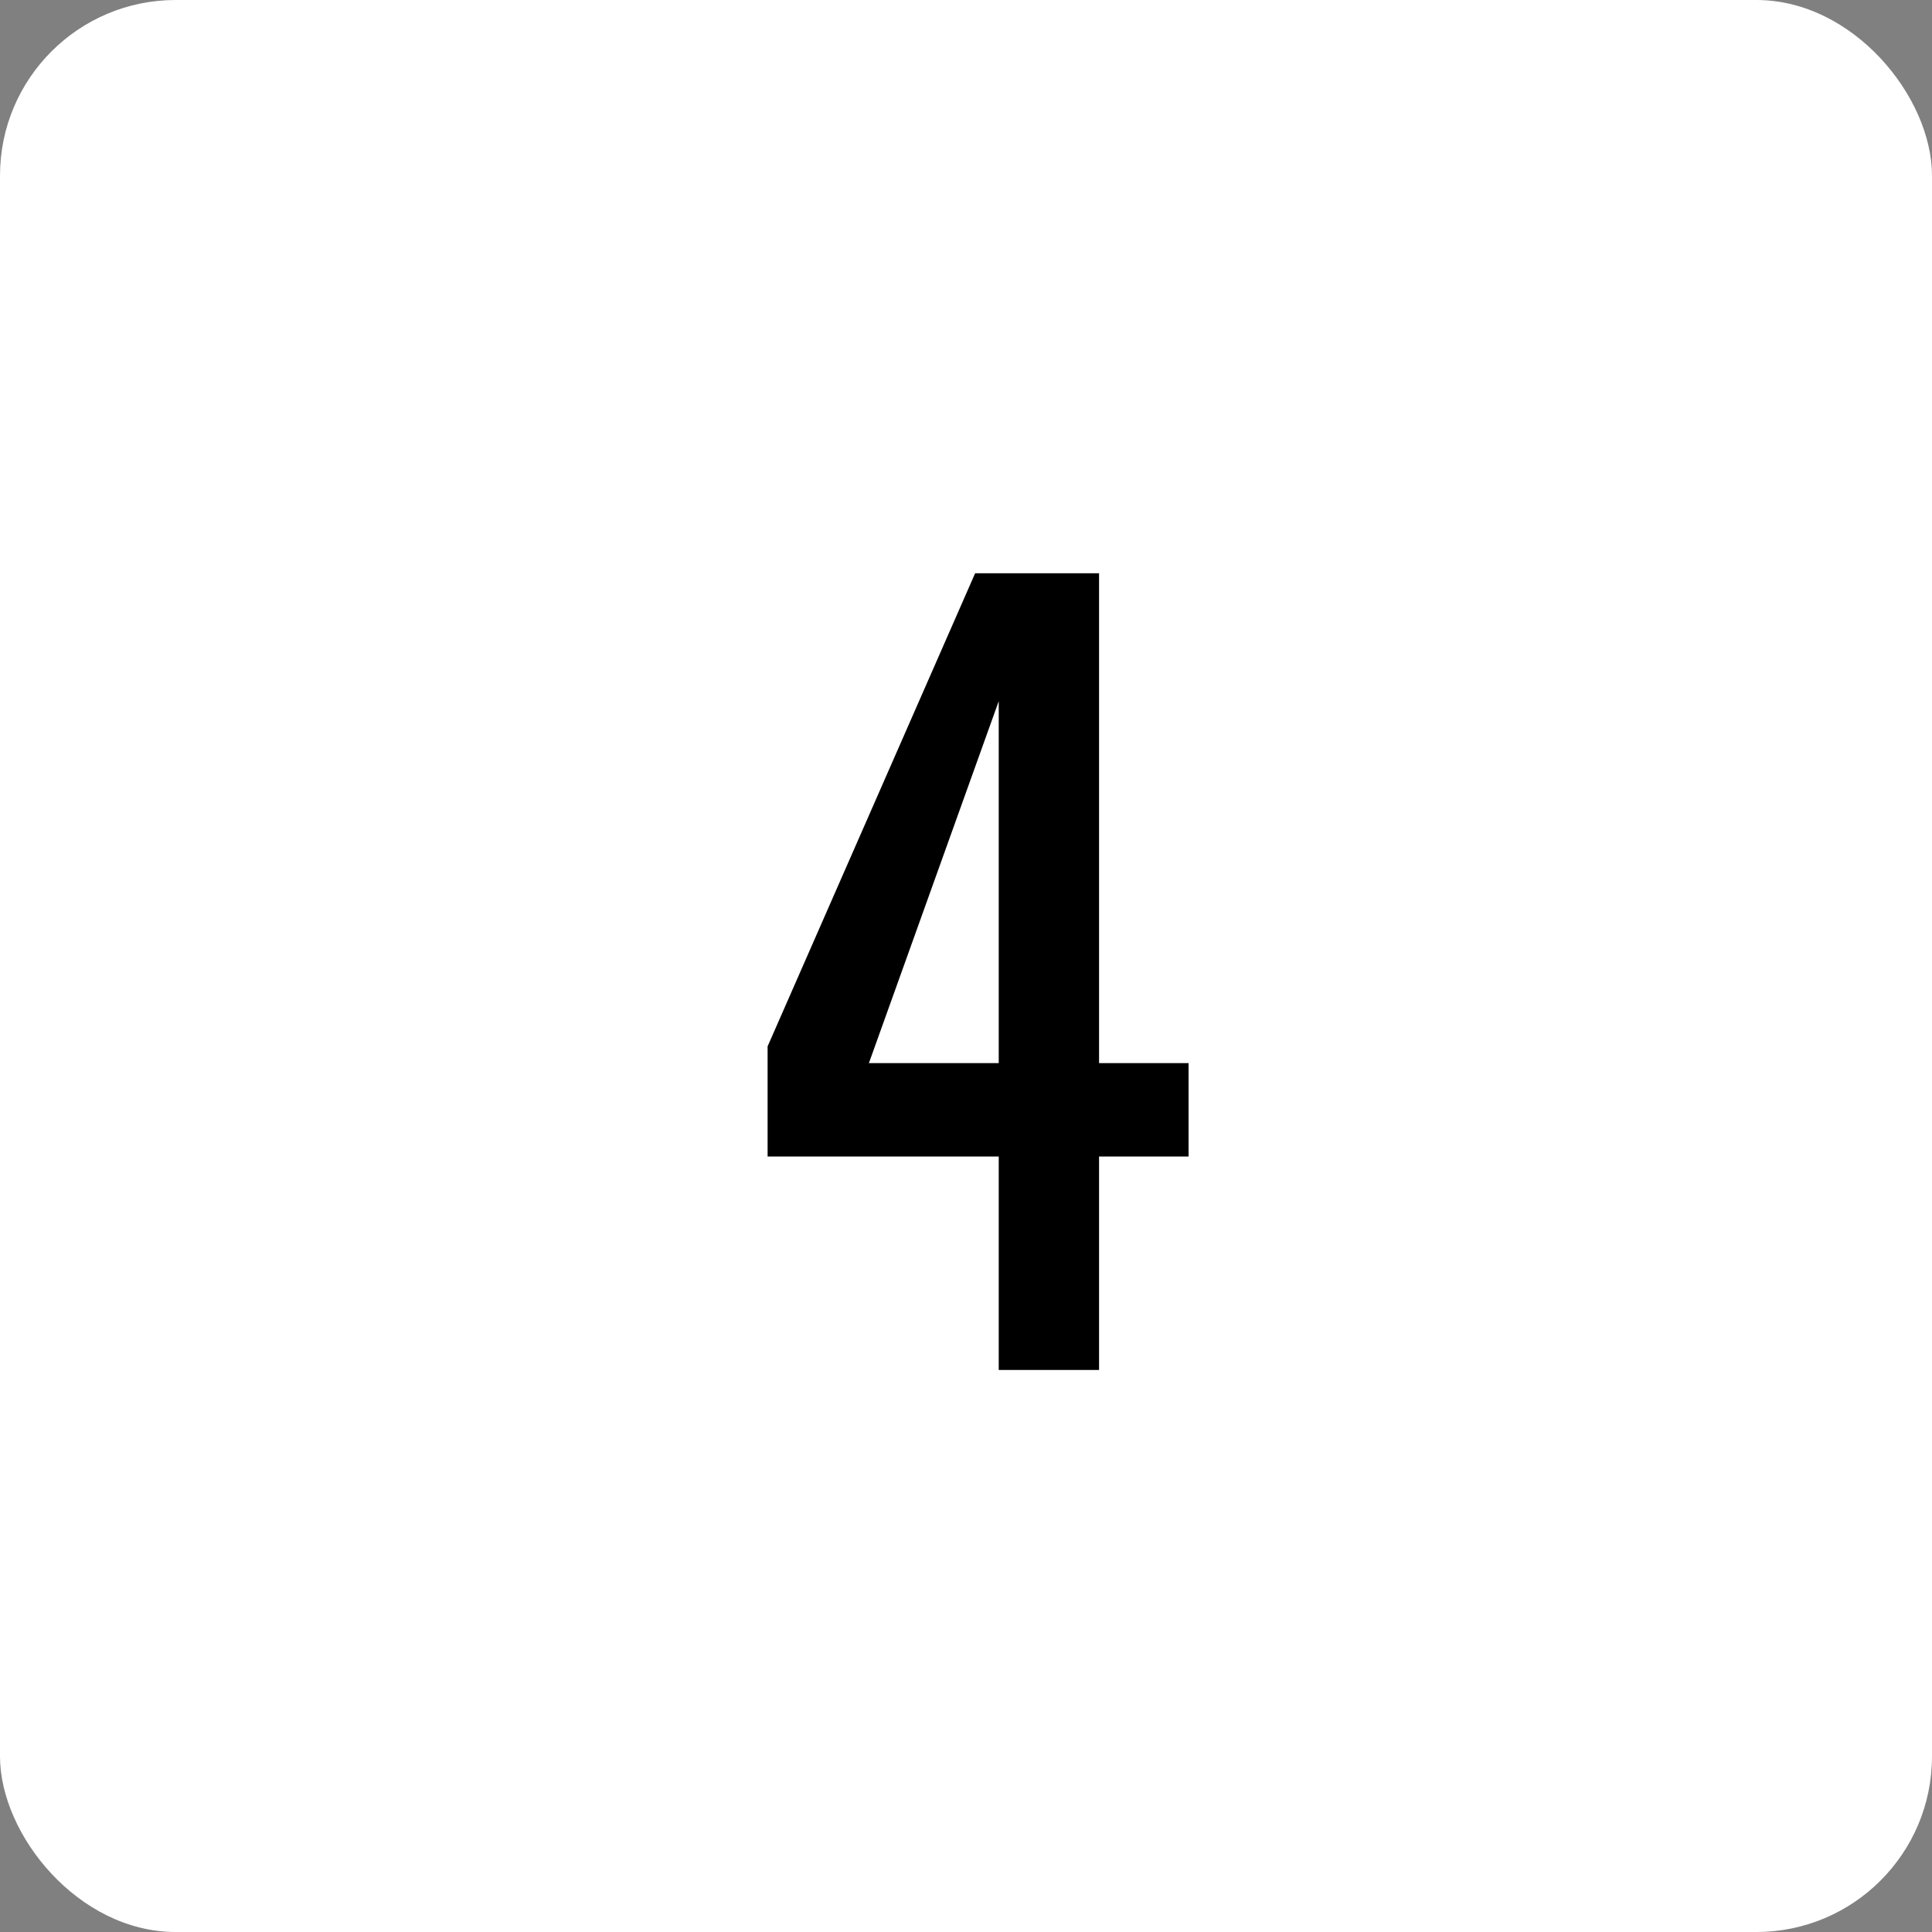 <?xml version="1.0" encoding="UTF-8"?> <svg xmlns="http://www.w3.org/2000/svg" width="55" height="55" viewBox="0 0 55 55" fill="none"><rect x="0" y="0" width="55" height="55" fill="#808080" stroke="none"/> <rect width="55" height="55" rx="5" fill="white"></rect> <path d="M28.432 39V32.924H21.852V29.788L27.76 16.32H31.288V30.264H33.836V32.924H31.288V39H28.432ZM24.736 30.264H28.432V19.96L24.736 30.264Z" fill="black"></path> </svg> 